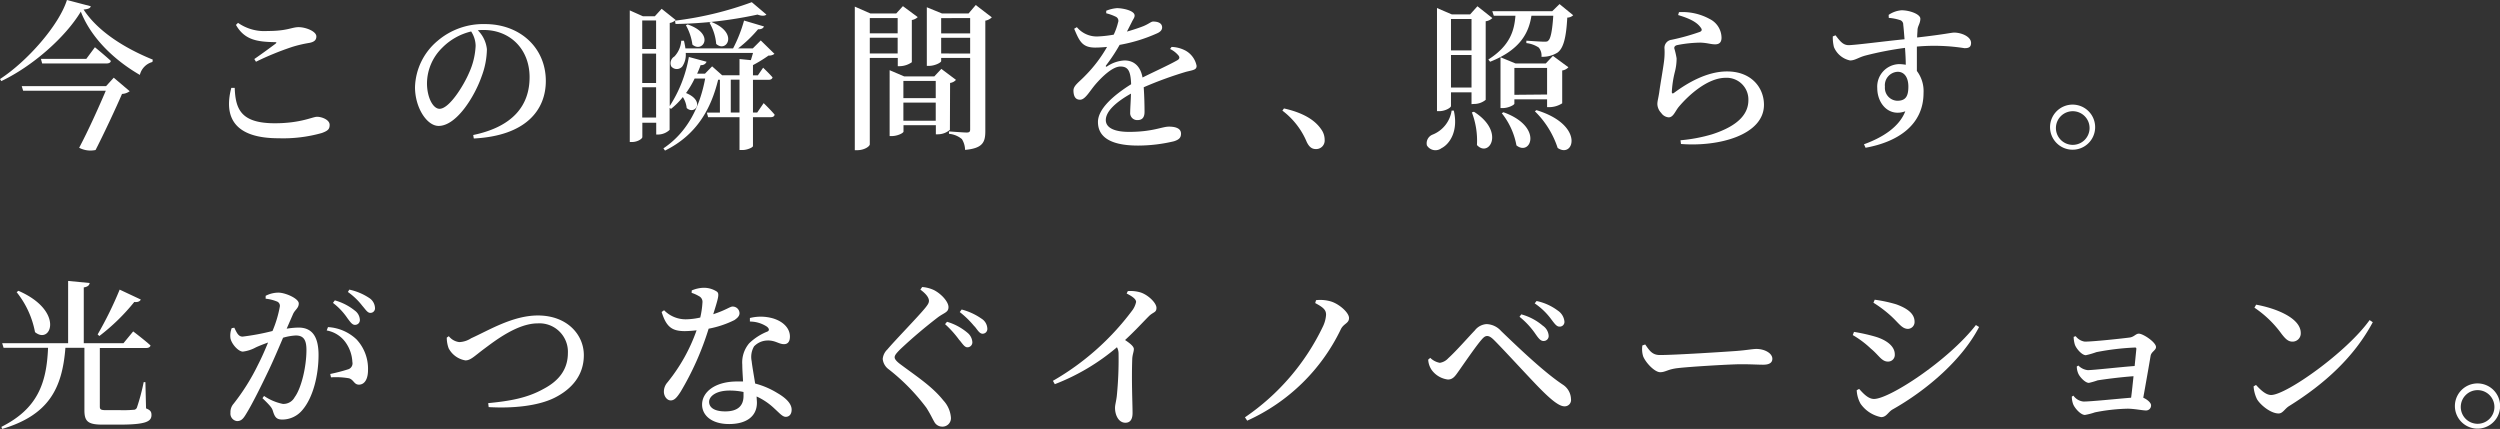 <svg xmlns="http://www.w3.org/2000/svg" width="423.49" height="72.66" viewBox="0 0 423.49 72.66">
  <rect x="0" y="0" width="423.49" height="72.66" fill="#333333" stroke="none"/>
  <g id="グループ_61814" data-name="グループ 61814" transform="translate(-162.73 -258.94)">
    <path id="パス_4651" data-name="パス 4651" d="M178.11,260c-.09.35-.46.48-1.22.56,2.46,3.78,7.13,6.62,11.72,8.48l-.06.4a3,3,0,0,0-2.13,2.19c-4.29-2.48-8.23-6.21-10-10.72-2.65,4.4-8.21,9.26-13.47,11.77l-.22-.35c4.62-3,10-9.12,11.34-13.39ZM182,272.1l2.7,2.29a2.36,2.36,0,0,1-1.3.46c-1,2.32-3,6.61-4.48,9.5a4.11,4.11,0,0,1-2.78-.38c1.59-3,3.38-7,4.51-9.66h-14l-.24-.78H180.7Zm-3.19-5.16s1.71,1.4,2.7,2.32c-.05.3-.35.43-.72.43H169.87l-.21-.78h7.69Z" fill="#fff"/>
    <path id="パス_4652" data-name="パス 4652" d="M202.49,273.82c.13,3.65,1.08,6,6.8,6,4.37,0,6.4-1.1,7.15-1.1s2.13.48,2.13,1.37c0,.73-.29,1-1.32,1.38a24.1,24.1,0,0,1-7.34.89c-7.45,0-9.31-3.54-8-8.53Zm3.32-4.88c1.18-.81,2.7-1.92,3.56-2.57.27-.21.24-.29-.11-.29-2.94-.06-5.1-.35-6.56-2.92l.35-.35a7.77,7.77,0,0,0,5,1.38c3.4,0,4.08-.65,5.27-.65s3,.7,3,1.57c0,.62-.37.94-1.21,1.1a21,21,0,0,0-2.89.68,48.743,48.743,0,0,0-6.13,2.51Z" fill="#fff"/>
    <path id="パス_4653" data-name="パス 4653" d="M242.89,281.81c6.72-1.4,9.55-5,9.55-9.79s-3.34-8-7.77-8a6.77,6.77,0,0,0-1,.05,5.31,5.31,0,0,1,1.54,3.21,13.56,13.56,0,0,1-.89,4.59c-1.16,3.35-4.24,8.4-7.29,8.4-2,0-4-3.11-4-6.56a10.62,10.62,0,0,1,3.8-7.83,11.9,11.9,0,0,1,8.07-2.86c5.91,0,10.29,4,10.29,9.64,0,4.83-3.27,9.28-12.2,9.74Zm-.35-17.54a10.21,10.21,0,0,0-4.92,2.78,8.52,8.52,0,0,0-2.56,6c0,2.35,1,4.32,2.13,4.32,1.65,0,4.08-3.94,5-6.1a12.31,12.31,0,0,0,1.11-4.56,4.54,4.54,0,0,0-.76-2.44Z" fill="#fff"/>
    <path id="パス_4654" data-name="パス 4654" d="M292.09,276.41s1.19,1.14,1.86,1.95c-.05.3-.3.43-.67.43h-3v4.89c0,.24-1,.67-1.73.67H288v-5.56h-5.32l-.21-.78h2.21v-5.56h-.3c-1.18,4.83-3.56,9.31-9,12l-.27-.38c4.15-2.78,6.21-7.18,7.07-11.83H280.4a16,16,0,0,1-1.46,2.46c3.32,1.35,1.52,3.81.11,2.54a4.2,4.2,0,0,0-.65-1.86,12.063,12.063,0,0,1-2,2l-.24-.16v3.72a2.9,2.9,0,0,1-1.92.79h-.35v-2h-2.35v2.43c0,.27-.78.84-1.78.84h-.35V260.7l2.24,1h2l1.16-1.27,2.37,1.89a1.76,1.76,0,0,1-1,.51V276.9a22.33,22.33,0,0,0,3.24-8.31l3,.81a.92.92,0,0,1-1,.56c-.19.52-.38,1-.6,1.46h1.33l1.21-1.24,1.7,1.51H288v-2.75l1.92.19c.13-.38.24-.81.37-1.22h-11.4a3.54,3.54,0,0,1-.57,2.27,1.21,1.21,0,0,1-1.89,0,1.32,1.32,0,0,1,.54-1.67,4.32,4.32,0,0,0,1.16-2.67h.46c.11.46.19.89.25,1.3h8.07a23.73,23.73,0,0,0,1.86-4.72l3.37,1c-.1.29-.43.51-1,.48a21.55,21.55,0,0,1-3.38,3.24h2.49l1.35-1.35,2.32,2.27a1.46,1.46,0,0,1-1,.29,23.61,23.61,0,0,1-2.64,1.62v1.73h.83l.89-1.29s1,.94,1.6,1.64c-.08.3-.33.41-.68.41h-2.64V278H291Zm-20.57-14v4.83h2.35v-4.83Zm2.35,5.61h-2.35V273h2.35Zm0,10.83v-5.13h-2.35v5.13Zm3.21-16.41a57.529,57.529,0,0,0,13-3.13l2.48,2.1c-.27.24-.78.27-1.51,0A70.332,70.332,0,0,1,277.16,263Zm2.13.64c4.75,1.62,2.54,4.94.81,3.41a9.1,9.1,0,0,0-1.1-3.27Zm4-.43c4.75,1.87,2.57,5.32.84,3.73a8.39,8.39,0,0,0-1.14-3.59ZM288,278v-5.56h-1.48V278Z" fill="#fff"/>
    <path id="パス_4655" data-name="パス 4655" d="M310.07,268.75v14.63c0,.35-.92,1-2.11,1h-.43V260.06l2.64,1.16h4.38l1.13-1.24,2.51,1.86a1.86,1.86,0,0,1-1,.49v7.15a3.669,3.669,0,0,1-2,.67h-.38v-1.4Zm0-6.75v2.59h4.72V262Zm4.72,6v-2.67h-4.72V268Zm8.85,12.93a3.14,3.14,0,0,1-2,.76h-.38v-1.54h-5.48v1.08c0,.24-1,.76-2,.76h-.35V270.83l2.46,1.05H321l1.19-1.27,2.48,1.86a1.63,1.63,0,0,1-1,.52Zm-7.88-8.28v2.91h5.48v-2.91Zm5.48,6.74v-3.07h-5.48v3.07Zm9.5-17.51a2.09,2.09,0,0,1-1.1.56v18.68c0,1.86-.38,2.94-3.43,3.21a3.61,3.61,0,0,0-.54-1.83,3.93,3.93,0,0,0-2.19-.89v-.41s2.48.19,3,.19.59-.19.59-.56V268.75h-4.91v.54c0,.24-1.05.81-2.08.81h-.35v-9.93l2.56,1.05h4.51l1.22-1.43Zm-8.58.13v2.59h4.91V262Zm4.91,6v-2.67h-4.91V268Z" fill="#fff"/>
    <path id="パス_4656" data-name="パス 4656" d="M361.19,266.89a5.351,5.351,0,0,1,2.41.65,3.78,3.78,0,0,1,1.83,2.56c0,.67-.56.7-1.78,1a64.407,64.407,0,0,0-7.18,2.62c.11,1.54.14,3.24.14,4.18s-.41,1.38-1.17,1.38a1.18,1.18,0,0,1-1.26-1.29c0-.71.1-1.89.13-3.19-2.4,1.35-4.26,2.94-4.26,4.48,0,1.24,1.32,2,3.94,2,4,0,5.58-.89,6.75-.89s2.05.32,2.05,1.18c0,.63-.25,1-1.19,1.3a26.5,26.5,0,0,1-6.07.73c-5.16,0-6.81-1.76-6.81-4s2.7-4.56,5.62-6.39c-.08-2.16-.46-3-1.81-3s-3.13,1.76-4.16,2.94-1.78,2.65-2.64,2.68-1.14-.63-1.16-1.52.94-1.43,2.05-2.61a23.09,23.09,0,0,0,3.64-4.81c-.67.06-1.35.11-2,.11-2.19,0-2.67-1.05-3.57-3.19l.46-.27a4.37,4.37,0,0,0,3.65,1.57,20,20,0,0,0,2.59-.3,10.574,10.574,0,0,0,.73-2.05.76.76,0,0,0-.41-1,7.9,7.9,0,0,0-1.59-.57v-.43a6.1,6.1,0,0,1,1.81-.44c1,0,3,.41,3,1.25,0,.37-.22.56-.49,1.13l-.81,1.59c1.13-.32,2.16-.67,2.83-.94,1-.43,1.25-.76,1.62-.76.81,0,1.51.27,1.51,1,0,.38-.24.73-.86,1a26.77,26.77,0,0,1-6.34,1.95,29.062,29.062,0,0,1-2.3,3.48c-.1.16,0,.3.19.16a5.75,5.75,0,0,1,2.94-1c1.68,0,2.73,1.08,3.05,2.89,2-1,4.46-2.11,5.83-2.89.46-.24.55-.54.17-.94a4.28,4.28,0,0,0-1.33-1Z" fill="#fff"/>
    <path id="パス_4657" data-name="パス 4657" d="M380.23,277.31c3.49.78,5.32,2.1,6.29,3.51a3,3,0,0,1,.6,1.8,1.44,1.44,0,0,1-1.49,1.57c-.67,0-1.13-.35-1.54-1.19a12.82,12.82,0,0,0-4.13-5.32Z" fill="#fff"/>
    <path id="パス_4658" data-name="パス 4658" d="M409,277.68c.79,3.43-.67,5.65-2.1,6.37a1.69,1.69,0,0,1-2.46-.48,1.58,1.58,0,0,1,1-1.84,5.21,5.21,0,0,0,3.19-4.05Zm3-1.1v-2h-3.48v2.32c0,.27-.95.87-2,.87h-.37V260.3l2.51,1.08h3.1L413,260l2.53,2a1.94,1.94,0,0,1-1.13.54v13.31a3.09,3.09,0,0,1-2,.7Zm-3.48-14.42v5.32H412v-5.32ZM412,273.77v-5.51h-3.48v5.51Zm.41,4.1c5.34,3.38,2.56,7.86.51,5.64a13.43,13.43,0,0,0-.86-5.53Zm16.81-16.35a1.44,1.44,0,0,1-1,.4c-.18,3.37-.64,5.21-1.67,5.94a4.81,4.81,0,0,1-2.7.7,2.12,2.12,0,0,0-.46-1.56,4.7,4.7,0,0,0-2.1-.76v-.41c.89.06,2.45.17,2.94.17s.62,0,.78-.19c.41-.33.68-1.78.84-4.21h-3.7c-.43,2.8-1.81,5.75-7,7.8l-.3-.38c3.75-2.38,4.4-5,4.59-7.42h-3.67l-.25-.76h10.15l1.24-1.21Zm-4.42,15.57v-1.32h-5.54v.73c0,.21-1,.75-2,.75h-.35v-8.61l2.54,1.05h5.13l1.21-1.29,2.62,1.94a1.8,1.8,0,0,1-1.05.54v5.56a4.09,4.09,0,0,1-2.11.65Zm-7.4.86c6.83,2.46,4.62,7.54,2.21,5.62a12.269,12.269,0,0,0-2.48-5.45Zm7.4-3v-4.5h-5.54V275ZM423,277.6c8.24,2.51,6.35,8.29,3.59,6.4a15.389,15.389,0,0,0-3.86-6.21Z" fill="#fff"/>
    <path id="パス_4659" data-name="パス 4659" d="M447,261.49l.14-.49a9.6,9.6,0,0,1,5.21,1.16,3.59,3.59,0,0,1,2,3.16c0,.73-.32,1.13-1.08,1.13s-1.26-.24-2.48-.29a21.37,21.37,0,0,0-3.86.4c-.46.08-.59.3-.59.54a13.162,13.162,0,0,1,.4,1.73,9,9,0,0,1-.29,2.27,17.78,17.78,0,0,0-.52,3.4c0,.3.14.32.35.19,2.38-1.78,5.67-3.65,9-3.65,4.19,0,6.26,2.81,6.26,5.65,0,5.07-7.53,7.15-14.06,6.64l-.08-.63a26.753,26.753,0,0,0,5.32-1c4.8-1.54,6.18-3.7,6.18-5.8a3.68,3.68,0,0,0-3.86-3.78c-3,0-6.24,2.88-8,5-.56.73-.89,1.7-1.64,1.7a1.69,1.69,0,0,1-1.27-.75,2.28,2.28,0,0,1-.65-1.51c0-.49.19-1.08.32-2,.19-1.41.65-3.94.81-5.24a11.646,11.646,0,0,0,.08-2.13,1.37,1.37,0,0,1,1.19-1.51,37,37,0,0,0,4.83-1.35c.35-.17.38-.41.06-.79C450.08,262.59,448.7,262,447,261.49Z" fill="#fff"/>
    <path id="パス_4660" data-name="パス 4660" d="M482.66,261.46a4.46,4.46,0,0,1,2.19-.78c1.35,0,3.18.65,3.18,1.43s-.43,1.19-.48,1.86c0,.3-.06.76-.06,1.32,4.75-.54,5.78-.83,6.27-.83,1.21,0,2.86.67,2.86,1.75,0,.73-.41.89-1.11.89a32.922,32.922,0,0,0-8.07-.27v4.13a5.65,5.65,0,0,1,1.13,3.73c0,5.32-4.21,8.26-9.82,9.28l-.27-.59c3.29-1.19,6-3,7-5.59-2.7,1-4.75-1.21-4.75-3.94a3.81,3.81,0,0,1,3.73-4.05,7.058,7.058,0,0,1,1.1.11c0-.73-.05-1.78-.13-2.86a56.636,56.636,0,0,0-6.67,1.29c-1.24.33-1.78.84-2.64.84a3.79,3.79,0,0,1-2.73-2.27,6.8,6.8,0,0,1-.19-1.8l.46-.19c.78,1,1.24,1.64,2.19,1.67,1.1,0,6.39-.7,9.5-1-.08-1-.14-1.84-.22-2.46a.78.78,0,0,0-.62-.81,7.911,7.911,0,0,0-1.83-.35ZM486,273.61c0-1.51-.65-2.51-1.81-2.51a2.28,2.28,0,0,0-2.16,2.53,2.18,2.18,0,0,0,2.1,2.38C485.5,276,486,275.31,486,273.61Z" fill="#fff"/>
    <path id="パス_4661" data-name="パス 4661" d="M510,280.46a3.82,3.82,0,1,1,1.115,2.718A3.82,3.82,0,0,1,510,280.46Zm1,0a2.85,2.85,0,1,0,2.845-2.681A2.85,2.85,0,0,0,511,280.46Z" fill="#fff"/>
    <path id="パス_4662" data-name="パス 4662" d="M187.47,328.12c.76.3.92.59.92,1.13,0,1.11-1,1.62-5.45,1.62h-2.81c-2.51,0-3.1-.54-3.1-2.45V317.86h-3.22c-.54,6.94-2.86,11.39-10.71,13.74l-.14-.35c6.08-3.05,7.67-7.31,7.91-13.39h-7.53l-.24-.78h11.17V306.53l3.65.35c-.06.37-.3.64-1,.75v9.45h6.72l1.65-2s1.83,1.38,2.94,2.38c-.08.3-.35.43-.76.43h-7.83v9.91c0,.48.14.62,1.06.62h2.45a19.341,19.341,0,0,0,2.16-.06.6.6,0,0,0,.62-.4,35.273,35.273,0,0,0,1.14-4.29h.29ZM165.85,308.2c7.88,3.43,5.51,9.23,2.81,7a15.35,15.35,0,0,0-3.11-6.77Zm20.73,1.48c-.13.3-.51.49-1.1.41a34.452,34.452,0,0,1-5.92,5.77l-.29-.27A62.142,62.142,0,0,0,183,308Z" fill="#fff"/>
    <path id="パス_4663" data-name="パス 4663" d="M211.29,314.62a13.44,13.44,0,0,1,2-.19c2.08,0,3.4,1.22,3.4,4.65s-.92,7.2-2.73,9.31a4.43,4.43,0,0,1-3.4,1.62c-1,0-1.29-.41-1.62-1.51-.16-.46-.35-.76-1.75-2.11l.27-.38a8.68,8.68,0,0,0,3.18,1.35,2.14,2.14,0,0,0,2-1.13c1.11-1.48,2-5.1,2-8,0-1.68-.46-2.46-1.81-2.46a9.3,9.3,0,0,0-2.15.38c-.76,1.78-1.62,3.8-2.38,5.4-1.35,2.83-2.89,5.94-3.94,7.61-.51.86-.89,1.11-1.49,1.11a1.27,1.27,0,0,1-1.1-1.41,2.13,2.13,0,0,1,.54-1.54,36.221,36.221,0,0,0,4.15-6.64c.6-1.16,1.16-2.45,1.68-3.72-.81.29-1.57.59-2.08.83a6.059,6.059,0,0,1-2.19.71c-.75,0-1.89-1.25-2.1-2.24a3.38,3.38,0,0,1,.21-1.73l.44-.08c.4.81.67,1.51,1.4,1.51a39.291,39.291,0,0,0,5.07-.95,19.28,19.28,0,0,0,1.25-4.18.79.79,0,0,0-.41-.78,6.84,6.84,0,0,0-2-.51v-.49a4.75,4.75,0,0,1,2.16-.54c1.18,0,3.45,1,3.45,1.83s-.67,1.06-1,1.87Zm7-.27a7.65,7.65,0,0,1,4.83,2.08,7.27,7.27,0,0,1,1.95,5.21c0,1.38-.49,2.43-1.52,2.46-.86,0-.86-.81-1.7-1.08a13.089,13.089,0,0,0-3.05-.16l-.13-.57a29.317,29.317,0,0,0,3-.78,1.05,1.05,0,0,0,.75-1.25,6.2,6.2,0,0,0-1-3.1,5,5,0,0,0-3.35-2.24Zm1.16-4.53a9.43,9.43,0,0,1,3.38,1.73,2.05,2.05,0,0,1,.86,1.56.81.81,0,0,1-.84.86c-.46,0-.78-.48-1.27-1.13a10.84,10.84,0,0,0-2.45-2.59ZM221.9,308a9.77,9.77,0,0,1,3.35,1.4,2.11,2.11,0,0,1,1,1.67.77.77,0,0,1-.79.87c-.48,0-.78-.54-1.35-1.19a11.35,11.35,0,0,0-2.45-2.35Z" fill="#fff"/>
    <path id="パス_4664" data-name="パス 4664" d="M238.76,315.89a2.63,2.63,0,0,0,1.78,1,3.94,3.94,0,0,0,2-.65c3-1.35,7.05-3.86,11.31-3.86,4.94,0,7.78,3.24,7.78,6.72s-2.13,5.8-4.94,7.21-7.1,1.83-11.18,1.59l-.08-.67c3.7-.36,6.62-.87,9.37-2.41,2.62-1.37,4.13-3.32,4.13-6.1a4.82,4.82,0,0,0-5.13-5c-3.45,0-7.29,3-9,4.27s-2.34,2-3.23,2a3.94,3.94,0,0,1-2.84-2.05,5.279,5.279,0,0,1-.32-1.81Z" fill="#fff"/>
    <path id="パス_4665" data-name="パス 4665" d="M279.91,308.14a5.48,5.48,0,0,1,1.94-.45,4,4,0,0,1,2.27.62c.54.35.3,1.05-.57,3.86,2.22-.73,2.84-1.3,3.27-1.3A1.15,1.15,0,0,1,288,312c0,.54-.48.89-.86,1.16a16.831,16.831,0,0,1-4.37,1.46A48.89,48.89,0,0,1,278,325.34c-.57.86-1,1.43-1.65,1.43s-1.16-.73-1.16-1.48a2.36,2.36,0,0,1,.6-1.57,29.49,29.49,0,0,0,4.94-8.83,18.218,18.218,0,0,1-2,.14c-2.16,0-3.13-.7-3.92-3.24l.41-.3a5.12,5.12,0,0,0,3.7,1.54,11.71,11.71,0,0,0,2.43-.3,14.629,14.629,0,0,0,.37-2.51,1.08,1.08,0,0,0-.62-1.13,5.749,5.749,0,0,0-1.21-.54Zm9.85,4.67a7.529,7.529,0,0,1,4,.09c1.75.56,2.78,1.72,2.78,3.05,0,.78-.3,1.29-1,1.29-.89,0-1.49-.67-2.84-.62a3.21,3.21,0,0,0-2.24,1,3.56,3.56,0,0,0-.4,2.51c.08.78.35,2.27.59,3.78a13.781,13.781,0,0,1,3.73,1.59c1.54.89,2.45,1.84,2.45,2.84,0,.83-.46,1.21-1,1.21s-1.05-.62-1.88-1.37a11,11,0,0,0-3.05-2.08c0,.38.05.73.05,1.05,0,2.32-1.78,3.62-4.72,3.62s-4.57-1.46-4.57-3.3c0-2.1,2.16-3.91,5.94-3.91h1c-.05-1-.13-2-.13-2.84a5,5,0,0,1,1.18-3.64,9.55,9.55,0,0,1,3.13-2c.33-.21.22-.51-.13-.8a5.24,5.24,0,0,0-2.89-.87Zm-1.08,12.53a11,11,0,0,0-2.37-.24c-2.33,0-3.46,1-3.46,1.91s.81,1.62,2.73,1.62c2.24,0,3.1-1.05,3.1-2.62Z" fill="#fff"/>
    <path id="パス_4666" data-name="パス 4666" d="M318.64,308l.3-.44a5.718,5.718,0,0,1,2,.52c1.3.67,2.46,2,2.46,2.88s-.67.92-1.75,1.7a83.333,83.333,0,0,0-6.37,5.4c-.76.76-1,1.08-1,1.41s.38.73.95,1.16c2.67,2,5.4,3.75,7.29,6.13a4.81,4.81,0,0,1,1.29,2.88,1.43,1.43,0,0,1-1.51,1.57,1.52,1.52,0,0,1-1.32-.84c-.33-.56-.6-1.21-1.32-2.35a34.289,34.289,0,0,0-6.4-6.53,2.44,2.44,0,0,1-1-1.75,2.54,2.54,0,0,1,.78-1.6c1.41-1.67,5.32-5.66,6.46-7.09.43-.54.59-.81.59-1.17C320.07,309.31,319.56,308.68,318.64,308Zm6.64,8.61a17.071,17.071,0,0,0-2.46-2.76l.33-.4a9.51,9.51,0,0,1,3.43,1.83,2.24,2.24,0,0,1,.86,1.57.84.84,0,0,1-.89.92c-.43-.04-.76-.56-1.27-1.2Zm2.54-2.35a15.807,15.807,0,0,0-2.51-2.46l.32-.43a10.429,10.429,0,0,1,3.35,1.54,2.07,2.07,0,0,1,1,1.7.8.8,0,0,1-.84.86c-.49-.04-.76-.55-1.32-1.25Z" fill="#fff"/>
    <path id="パス_4667" data-name="パス 4667" d="M353.78,308.25a6,6,0,0,1,2.13.22c1.29.4,2.72,1.78,2.72,2.62s-.56.67-1.32,1.45c-1,1-2.32,2.46-4,4,.84.56,1.49,1.08,1.49,1.53s-.22.87-.27,1.6c-.14,3.75.05,7.74.05,9.23,0,1.08-.4,1.65-1.21,1.65-1.19,0-1.76-1.35-1.76-2.51,0-.52.19-1.08.3-2a62.08,62.08,0,0,0,.3-7.18,2.319,2.319,0,0,0-.27-1.1,36.48,36.48,0,0,1-10.53,6.26l-.32-.57a44.131,44.131,0,0,0,13.36-11.82,3.67,3.67,0,0,0,.73-1.54c0-.48-.62-.94-1.6-1.43Z" fill="#fff"/>
    <path id="パス_4668" data-name="パス 4668" d="M385.52,310.28l.14-.49a6.28,6.28,0,0,1,2.54.22c1.4.43,3.05,1.89,3.05,2.8s-.9.92-1.38,1.89A32.32,32.32,0,0,1,374,330.2l-.38-.57a38.89,38.89,0,0,0,13.25-15.47,5.391,5.391,0,0,0,.49-1.89C387.36,311.49,387,311.06,385.52,310.28Z" fill="#fff"/>
    <path id="パス_4669" data-name="パス 4669" d="M404.66,319.86l.35-.3a3.09,3.09,0,0,0,1.62.84,2.42,2.42,0,0,0,1.43-.78c1.3-1.16,3.62-3.81,4.49-4.7a2.75,2.75,0,0,1,2-1.08A3.45,3.45,0,0,1,417,315c3.56,3.43,7.5,7.13,10.47,9.1a3,3,0,0,1,1.38,2.45,1.07,1.07,0,0,1-1.11,1.22c-.89,0-2.24-1.08-4.21-3.08-1.68-1.7-5.94-6.37-7.69-8.12-.52-.52-.87-.71-1.19-.71s-.57.17-1,.68c-.87,1-2.84,3.86-3.73,5.13-.62.86-1,1.56-1.92,1.56a4,4,0,0,1-2.75-1.62,3.43,3.43,0,0,1-.59-1.75Zm18.17-4.35a13.41,13.41,0,0,0-2.7-2.91l.3-.41a9.379,9.379,0,0,1,3.64,1.92,2.23,2.23,0,0,1,1,1.73.84.84,0,0,1-.89.86c-.49,0-.84-.46-1.35-1.19Zm2.7-2.45a11.4,11.4,0,0,0-2.83-2.73l.32-.4a9.059,9.059,0,0,1,3.59,1.62,2.51,2.51,0,0,1,1.13,1.86.8.8,0,0,1-.83.86c-.49,0-.81-.46-1.38-1.21Z" fill="#fff"/>
    <path id="パス_4670" data-name="パス 4670" d="M441.42,317.29c.71,1,1.16,1.79,2.49,1.79,2.67,0,11.36-.57,12.85-.68,1.8-.13,2.83-.35,3.51-.35,1.34,0,2.69.7,2.69,1.67,0,.65-.51,1-1.53,1s-2-.08-3.78-.08-8.59.41-10.64.65c-1.78.19-2.13.7-3.05.7s-2.43-1.56-2.89-2.7a4.181,4.181,0,0,1-.13-1.83Z" fill="#fff"/>
    <path id="パス_4671" data-name="パス 4671" d="M476.58,315.7l.21-.54a31.129,31.129,0,0,1,3.62.81c1.81.54,3.29,1.57,3.29,3a1.13,1.13,0,0,1-1.16,1.22c-1.08,0-1.56-1.11-2.89-2.19a16.28,16.28,0,0,0-3.07-2.3Zm20.86-1.7.54.33c-2.83,5.48-8.77,10.66-14.71,14-.73.46-1,1.27-1.89,1.27a5.57,5.57,0,0,1-3.48-2.27,5.19,5.19,0,0,1-.65-2.29l.41-.22c.64.7,1.51,1.7,2.51,1.7C482.73,326.55,492.74,320.05,497.44,314Zm-17.36-3.78.22-.51a23.725,23.725,0,0,1,3.64.78c1.87.68,3.11,1.57,3.11,2.95a1.16,1.16,0,0,1-1.11,1.21c-1.05,0-1.56-1-3-2.29A20.368,20.368,0,0,0,480.08,310.22Z" fill="#fff"/>
    <path id="パス_4672" data-name="パス 4672" d="M514.35,315.89a2.31,2.31,0,0,0,1.54.92c1.45,0,6.47-.54,7.63-.7.73-.11,1-.65,1.52-.65.73,0,2.91,1.46,2.91,2.27,0,.56-.81.78-.92,1.51-.24,1.43-.81,4.7-1.24,7.07.68.3,1.32.86,1.32,1.27a.84.84,0,0,1-.89.89c-.54,0-2-.3-3.1-.3a31.647,31.647,0,0,0-5.51.62,10.722,10.722,0,0,1-1.7.44c-.75,0-1.78-1.22-2-1.84a3.679,3.679,0,0,1-.22-1.27l.27-.16a2.37,2.37,0,0,0,1.7,1c1.3,0,5.7-.46,8.07-.65.14-1,.27-2.34.41-3.64-2.24.16-4.75.49-6.08.7a13.12,13.12,0,0,1-1.48.43c-.59,0-1.48-.91-1.78-1.54a3.091,3.091,0,0,1-.27-1.24l.27-.16a2.6,2.6,0,0,0,1.59.78c.92,0,5.4-.51,7.94-.7.13-1.27.24-2.37.29-2.89,0-.19-.08-.24-.21-.24a43.359,43.359,0,0,0-6.56.78,14.249,14.249,0,0,1-1.78.52c-.73,0-1.73-1.25-1.89-1.87A4.788,4.788,0,0,1,514,316Z" fill="#fff"/>
    <path id="パス_4673" data-name="パス 4673" d="M564.13,313.16l.54.36c-3.13,5.85-8.09,10.42-14.2,14.22-.72.46-1.05,1.24-1.75,1.24-1.35,0-3.1-1.45-3.67-2.43a5.811,5.811,0,0,1-.57-2.16l.41-.24c.7.76,1.62,1.7,2.56,1.7C550,325.85,560.27,318.59,564.13,313.16Zm-19.22-2.61c3.43.62,7.56,2.29,7.56,4.8a1.39,1.39,0,0,1-1.4,1.46c-.7,0-1.16-.41-1.86-1.32a18.078,18.078,0,0,0-4.59-4.43Z" fill="#fff"/>
    <path id="パス_4674" data-name="パス 4674" d="M578.58,327.71a3.83,3.83,0,1,1,1.122,2.718,3.82,3.82,0,0,1-1.122-2.718Zm1,0a2.85,2.85,0,1,0,2.845-2.682,2.85,2.85,0,0,0-2.845,2.682Z" fill="#fff"/>
  </g>
</svg>
